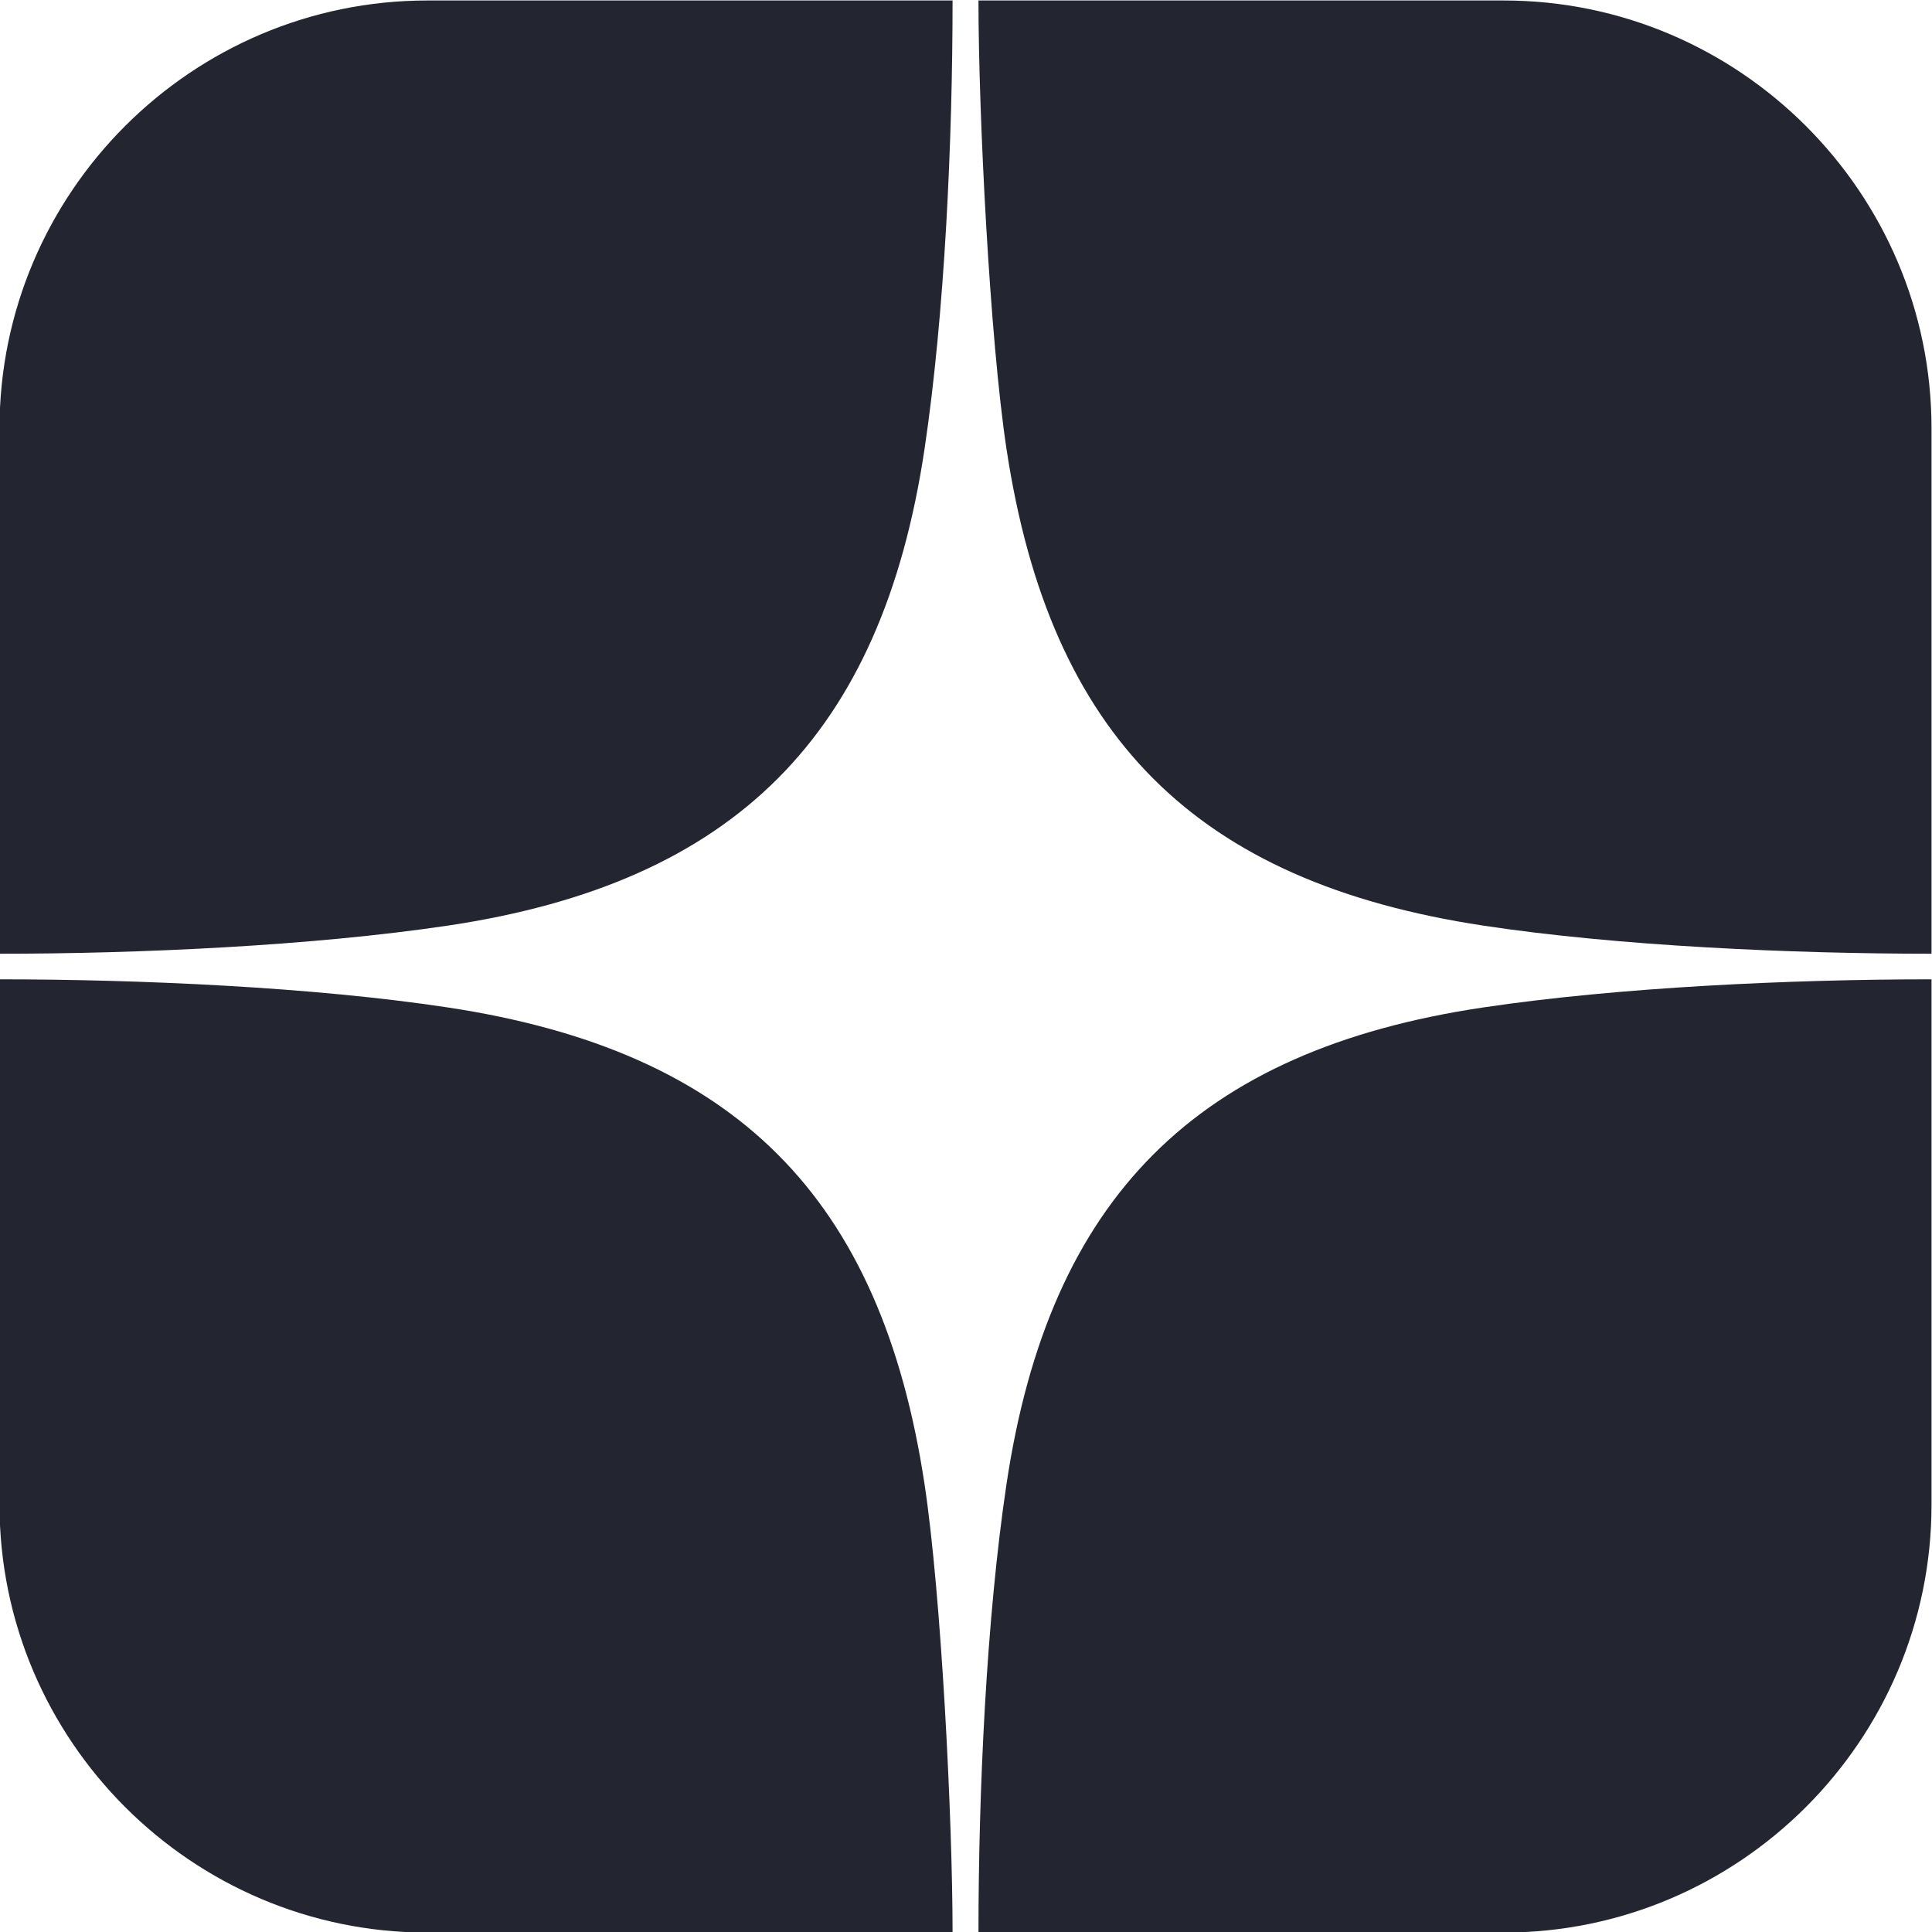 <?xml version="1.0" encoding="UTF-8"?>
<!DOCTYPE svg PUBLIC "-//W3C//DTD SVG 1.1//EN" "http://www.w3.org/Graphics/SVG/1.1/DTD/svg11.dtd">
<!-- Creator: CorelDRAW 2019 -->
<svg xmlns="http://www.w3.org/2000/svg" xml:space="preserve" width="300px" height="300px" version="1.1" style="shape-rendering:geometricPrecision; text-rendering:geometricPrecision; image-rendering:optimizeQuality; fill-rule:evenodd; clip-rule:evenodd"
viewBox="0 0 22577.8 22577.8"
 xmlns:xlink="http://www.w3.org/1999/xlink">
 <defs>
  <style type="text/css">
   <![CDATA[
    .fil0 {fill:#232630}
   ]]>
  </style>
 </defs>
 <g id="Слой_x0020_1">
  <path class="fil0" d="M-5.62 11145.57c1637.58,0 3654.05,-92.36 5239.43,-328.77 3351.35,-499.73 5070.7,-2225.03 5570.8,-5571.97 236.26,-1581.21 327.29,-3603.93 327.29,-5239.19l-6137.52 0c-2753.9,0 -5000,2246.1 -5000,5000l0 6139.93zm22577.78 299c-1637.58,0 -3654.05,92.36 -5239.43,328.77 -3351.35,499.73 -5070.7,2225.03 -5570.8,5571.97 -236.26,1581.21 -327.29,3603.93 -327.29,5239.19l6137.52 0c2753.9,0 5000,-2246.1 5000,-5000l0 -6139.93zm0 -299l0 -6139.93c0,-2753.9 -2246.1,-5000 -5000,-5000l-6137.52 0c0,1326.77 132.04,3948.82 327.3,5239.09 508.27,3358.59 2209.66,5062.49 5570.91,5572.07 1574.69,238.74 3610.97,328.77 5239.31,328.77zm-22577.78 299l0 6139.93c0,2753.9 2246.1,5000 5000,5000l6137.52 0c0,-1326.77 -132.04,-3948.82 -327.3,-5239.09 -508.27,-3358.59 -2209.66,-5062.49 -5570.91,-5572.07 -1574.69,-238.74 -3610.97,-328.77 -5239.31,-328.77z"/>
 </g>
</svg>
